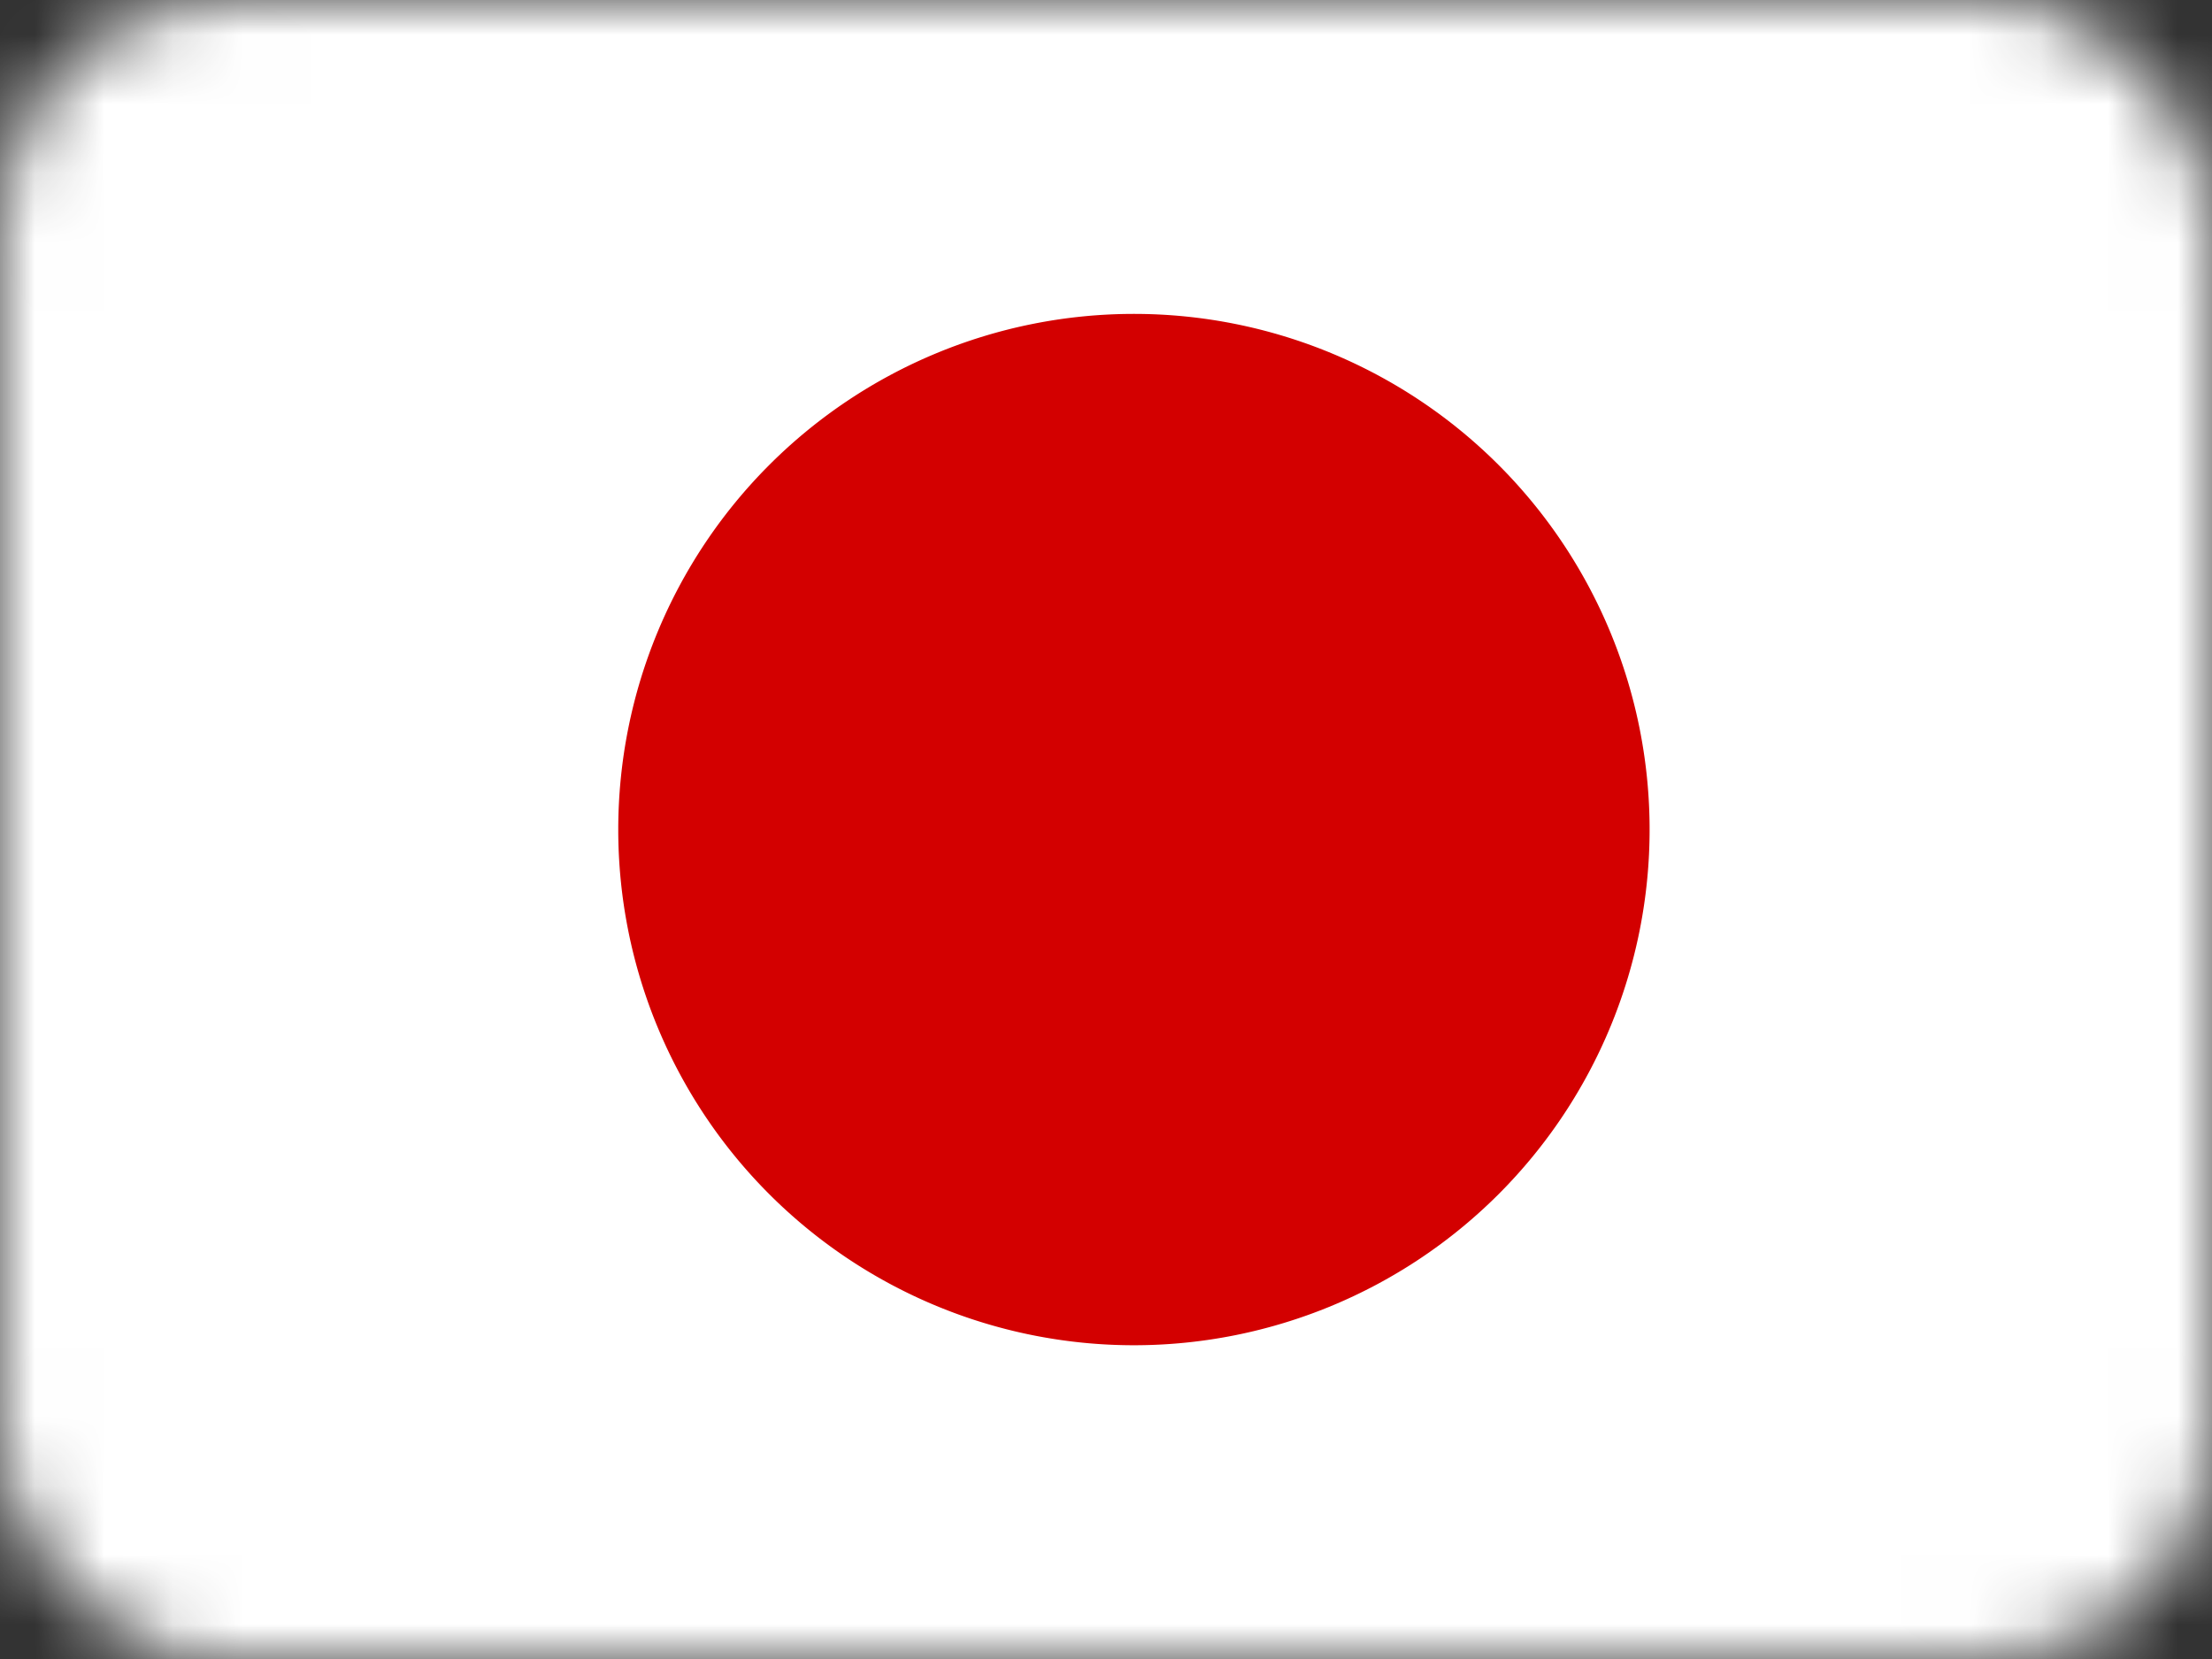 <svg width="32" height="24" fill="none" xmlns="http://www.w3.org/2000/svg"><rect width="100%" height="100%" fill="#333333" stroke="none"/><mask id="a" style="mask-type:alpha" maskUnits="userSpaceOnUse" x="0" y="0" width="32" height="24"><rect width="32" height="24" rx="3.2" fill="#D9D9D9"/></mask><g mask="url(#a)" fill-rule="evenodd" clip-rule="evenodd"><path d="M34.4 0v24h-36V0h36Z" fill="#fff"/><path d="M16.404 19.461a7.46 7.46 0 1 1 0-14.92 7.46 7.46 0 0 1 0 14.92Z" fill="#D30000"/></g></svg>